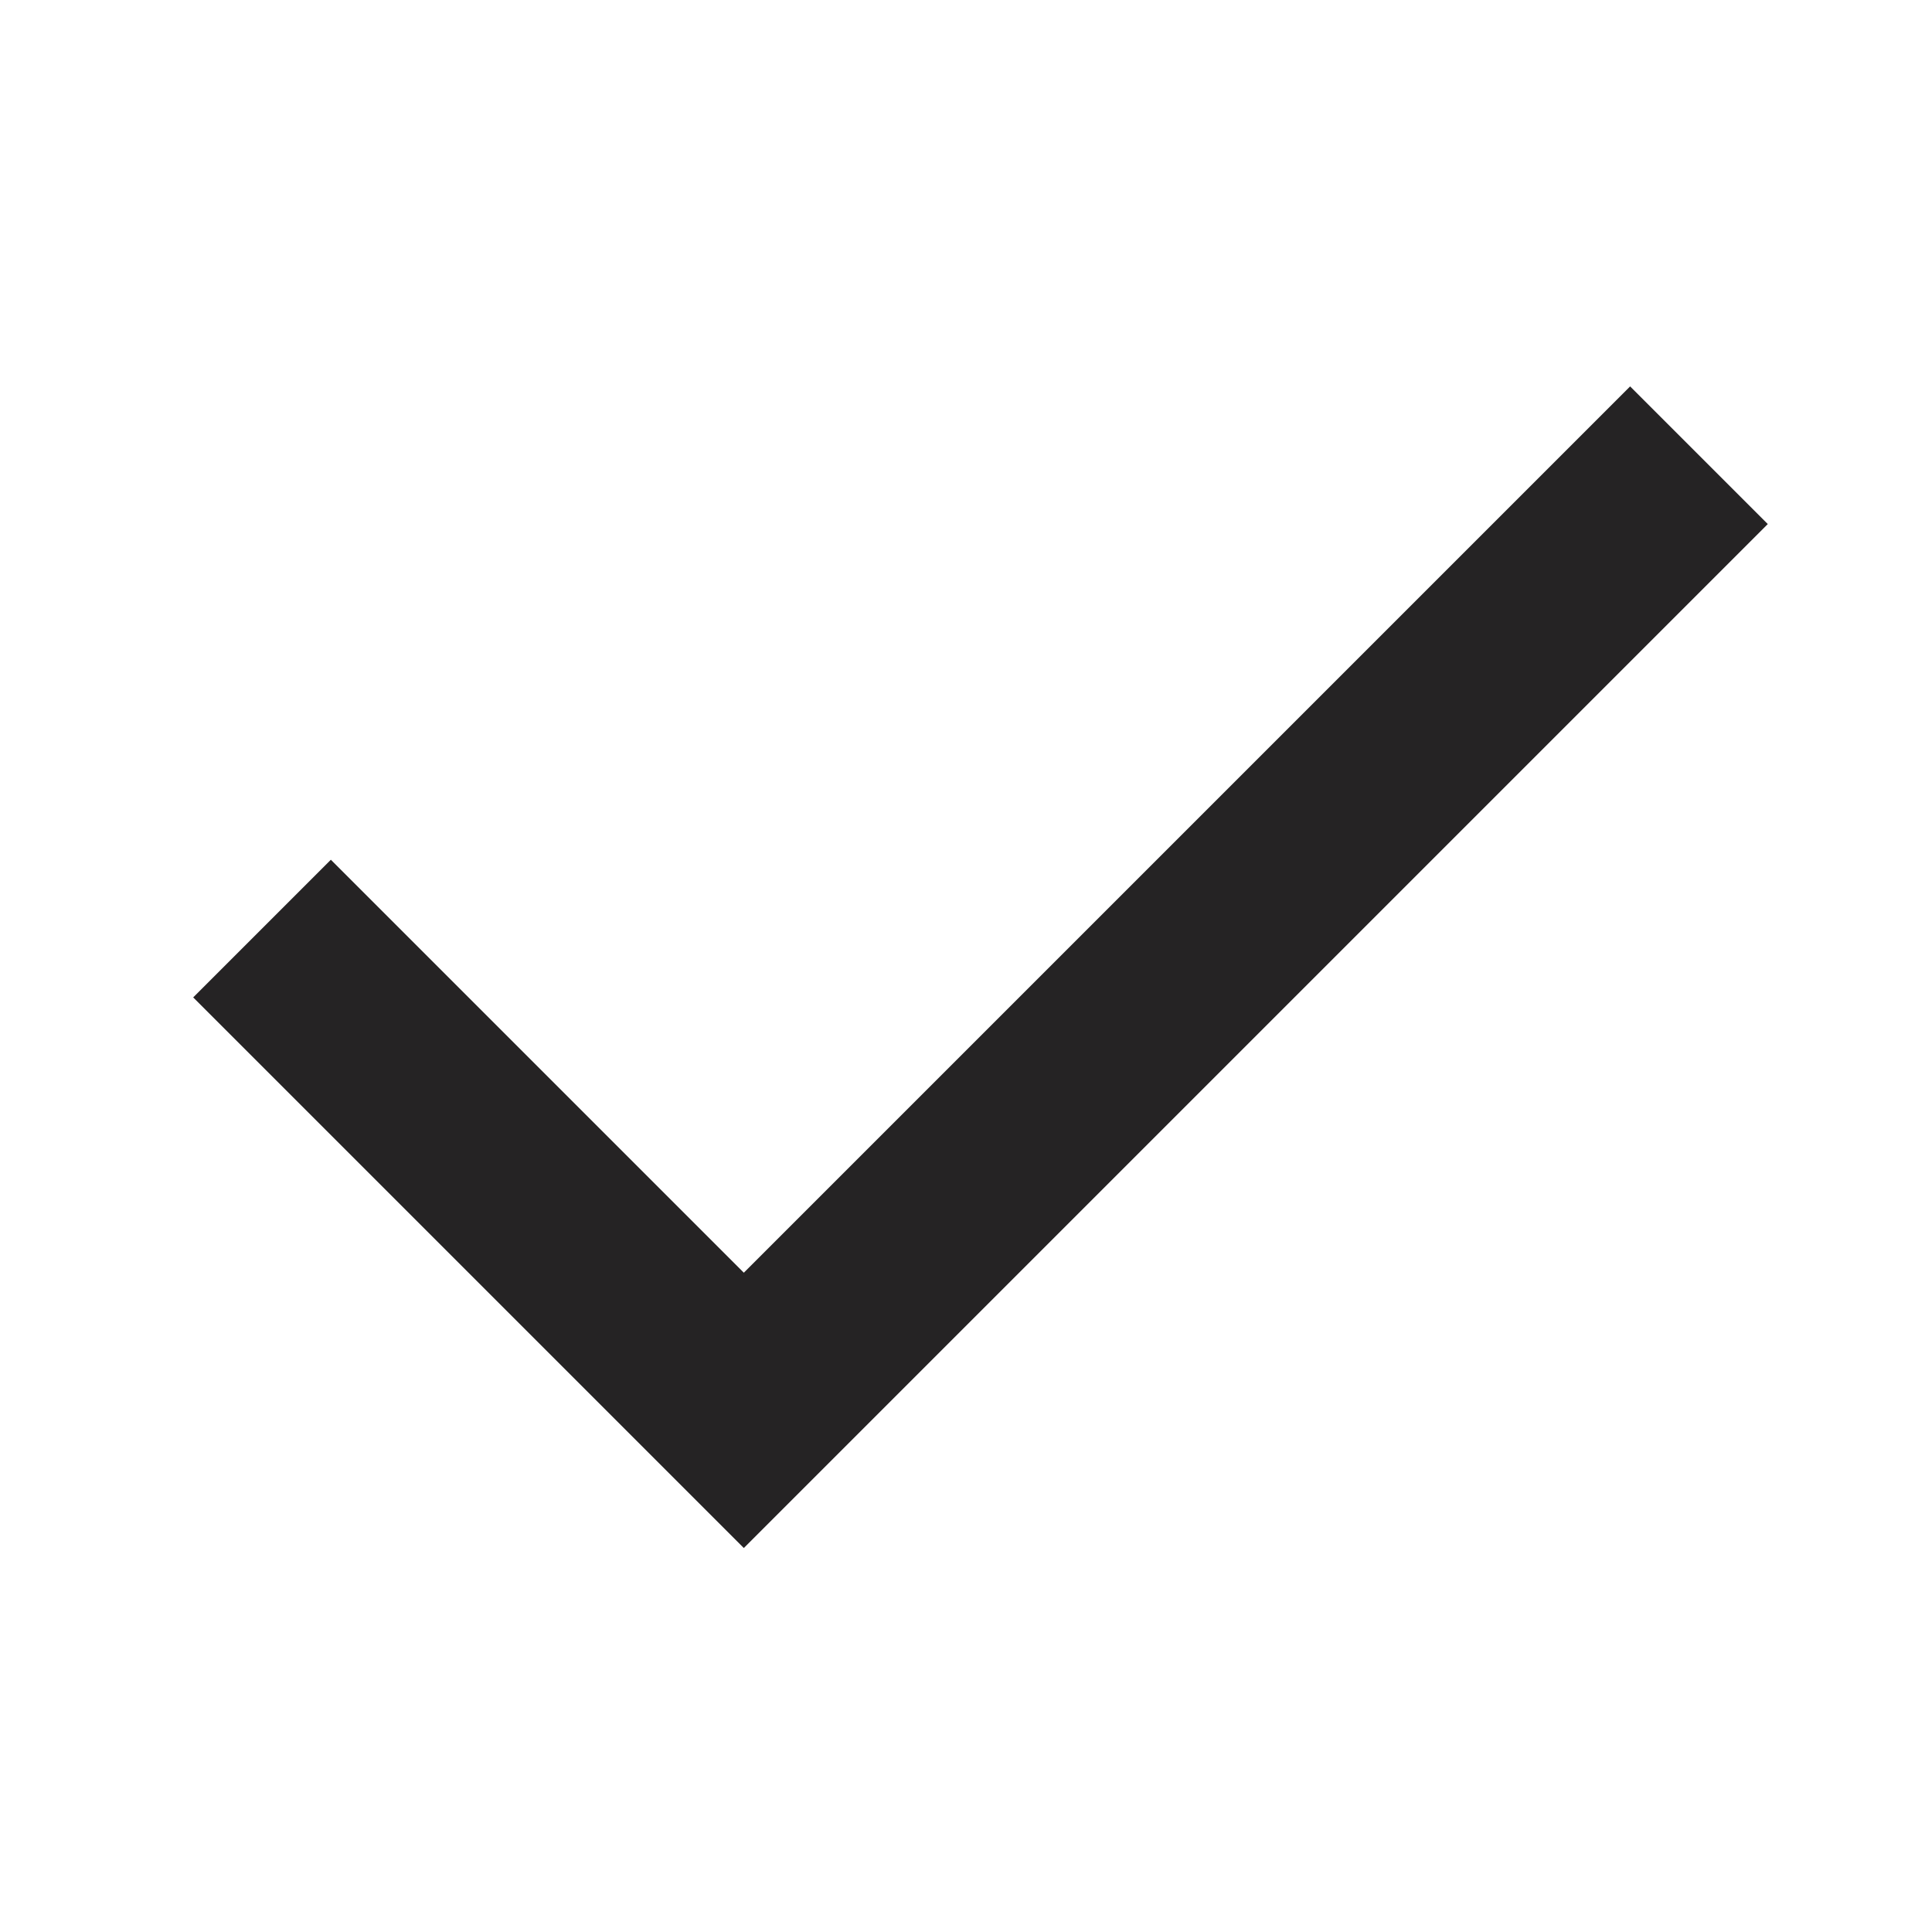 <?xml version="1.0" encoding="UTF-8"?> <svg xmlns="http://www.w3.org/2000/svg" width="20" height="20" viewBox="0 0 20 20" fill="none"><path d="M7.7 16.025L2 10.325L3.425 8.9L7.7 13.175L16.875 4L18.3 5.425L7.7 16.025Z" fill="#252324"></path></svg> 